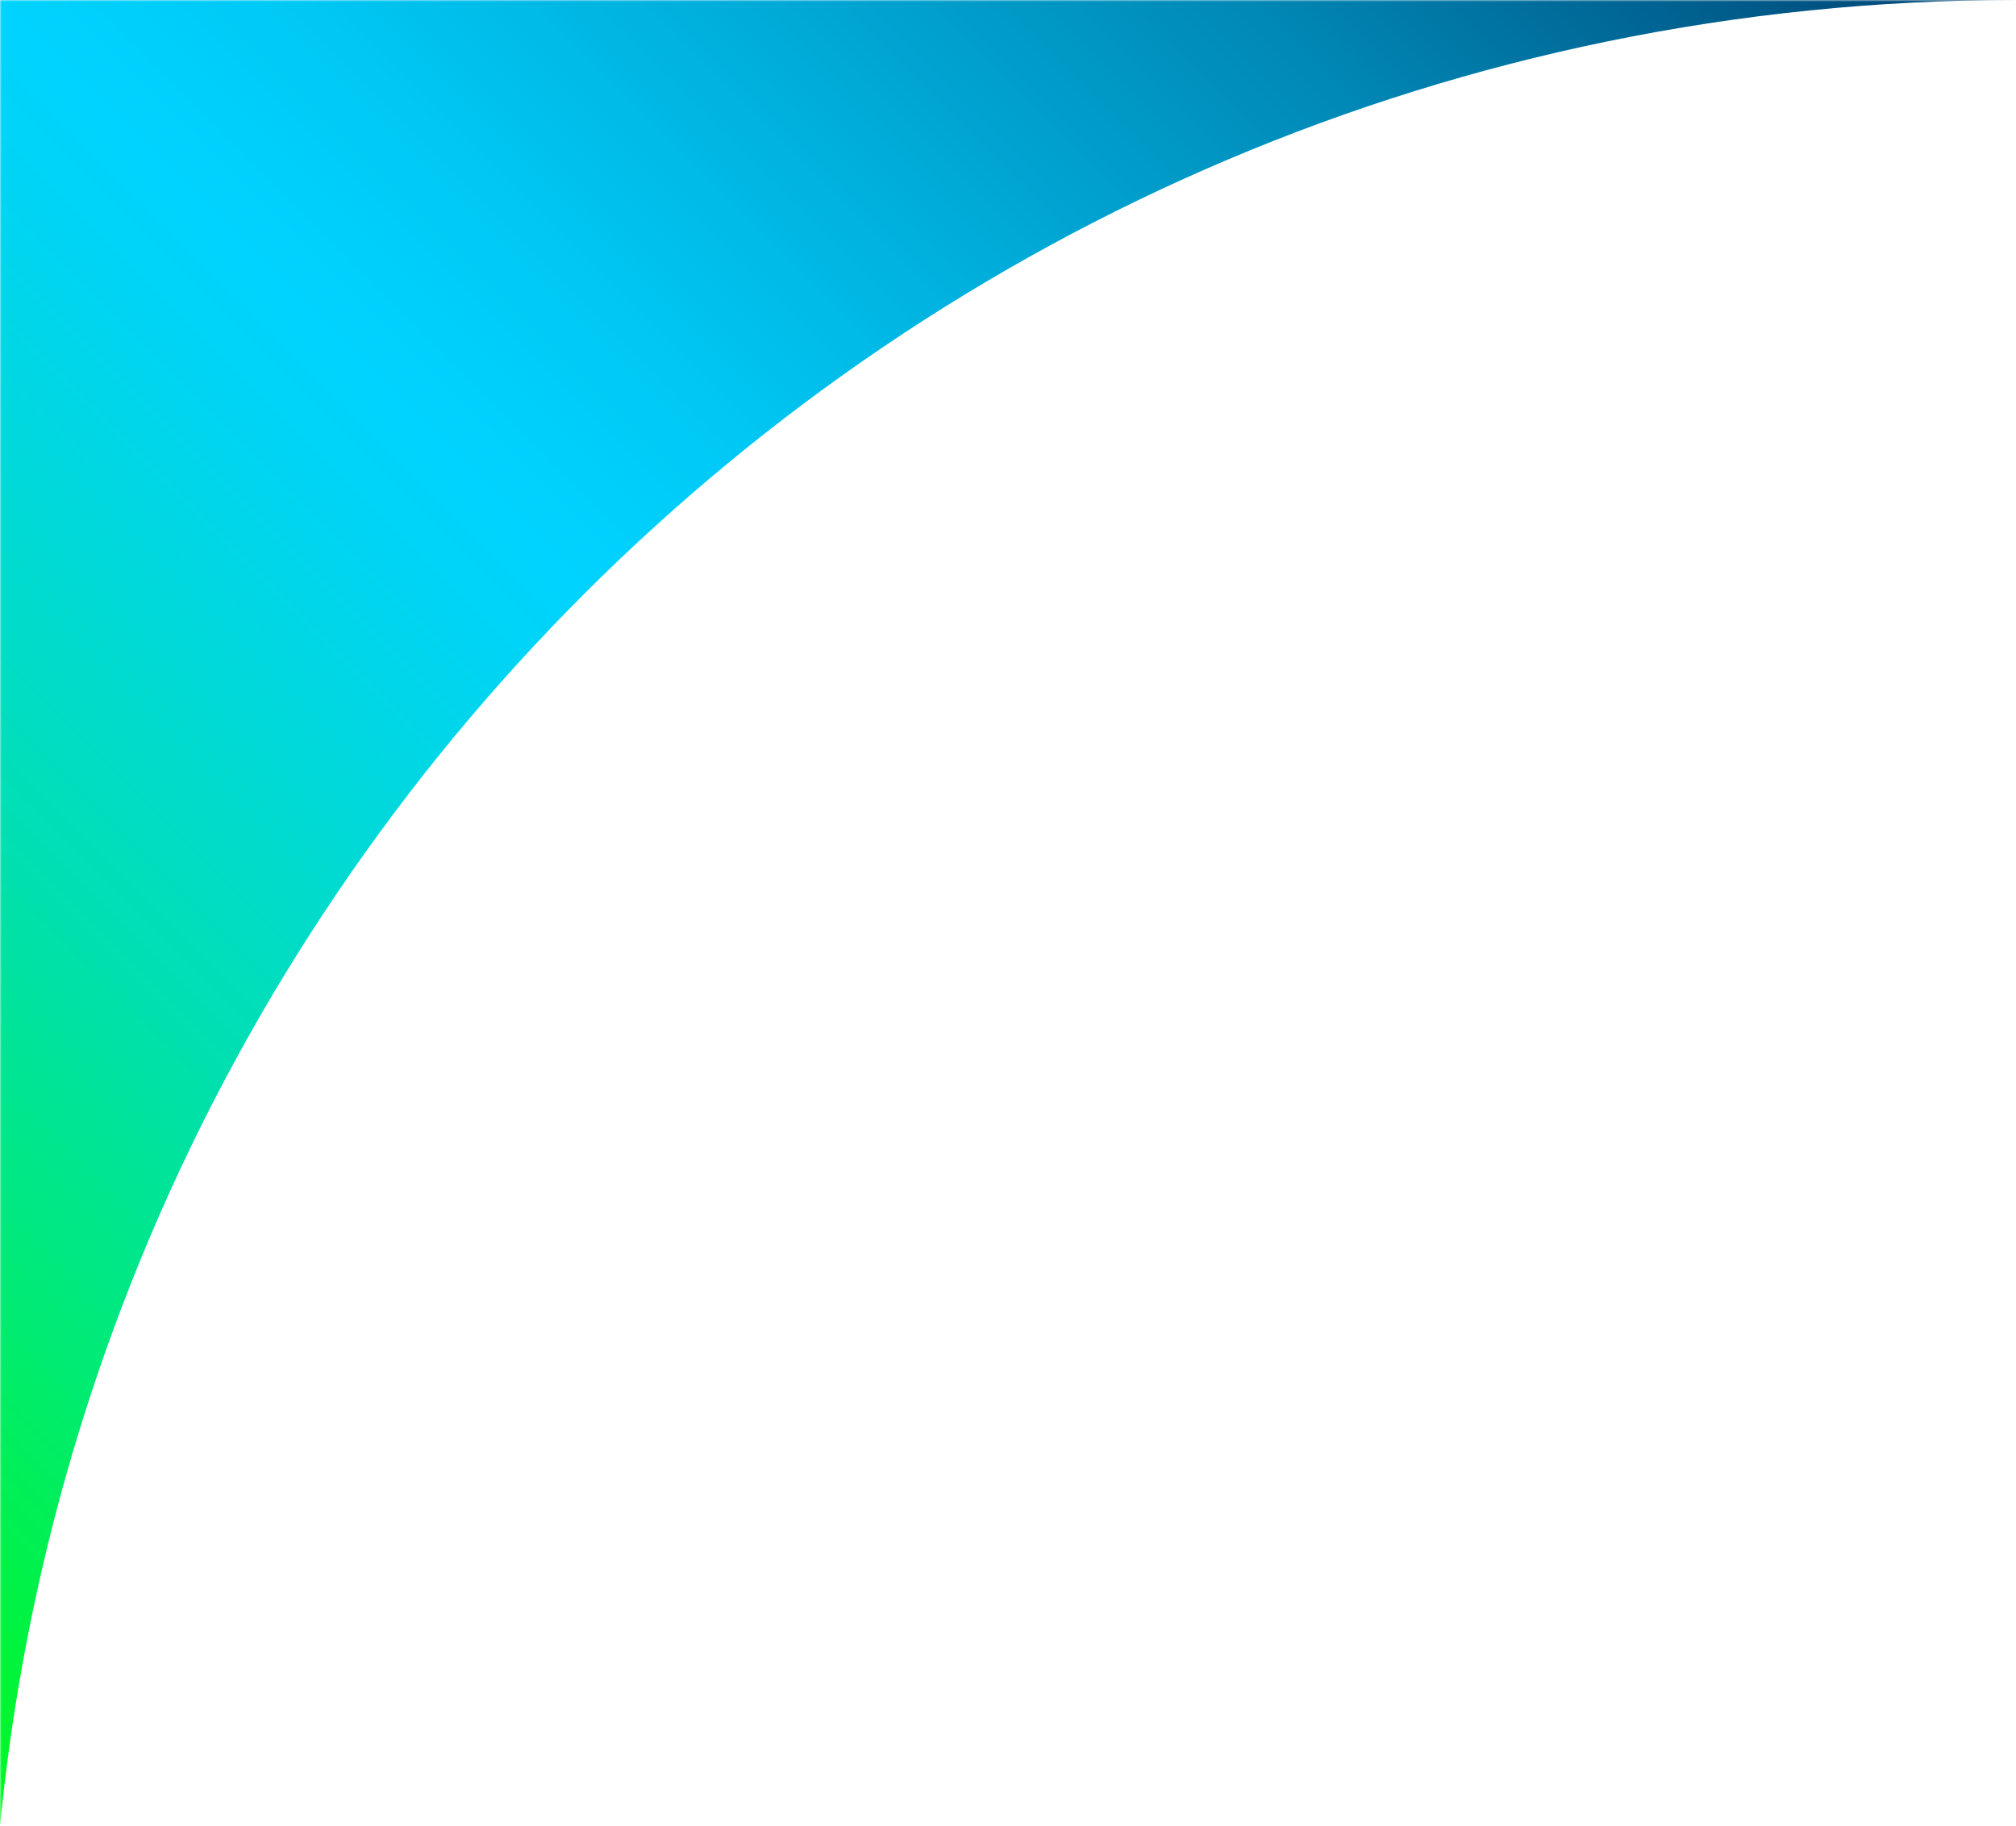 <svg width="603" height="546" viewBox="0 0 603 546" fill="none" xmlns="http://www.w3.org/2000/svg">
<mask id="mask0_2853_406" style="mask-type:luminance" maskUnits="userSpaceOnUse" x="0" y="0" width="603" height="546">
<path d="M603 0H0V546H603V0Z" fill="white"/>
</mask>
<g mask="url(#mask0_2853_406)">
<path d="M-608.84 0.002H603C268.89 0.002 -2.91 271.67 -2.91 605.606C-2.91 271.68 -274.73 0.002 -608.84 0.002Z" fill="url(#paint0_linear_2853_406)"/>
</g>
<defs>
<linearGradient id="paint0_linear_2853_406" x1="-305.88" y1="302.804" x2="299.724" y2="-303.106" gradientUnits="userSpaceOnUse">
<stop stop-color="#00FF00"/>
<stop offset="0.06" stop-color="#00F824"/>
<stop offset="0.18" stop-color="#00EB71"/>
<stop offset="0.29" stop-color="#00E0AE"/>
<stop offset="0.39" stop-color="#00D9DA"/>
<stop offset="0.46" stop-color="#00D4F4"/>
<stop offset="0.5" stop-color="#00D3FF"/>
<stop offset="0.57" stop-color="#00C9F6"/>
<stop offset="0.67" stop-color="#00B0DD"/>
<stop offset="0.81" stop-color="#0088B6"/>
<stop offset="0.96" stop-color="#00507F"/>
<stop offset="1" stop-color="#004372"/>
</linearGradient>
</defs>
</svg>
